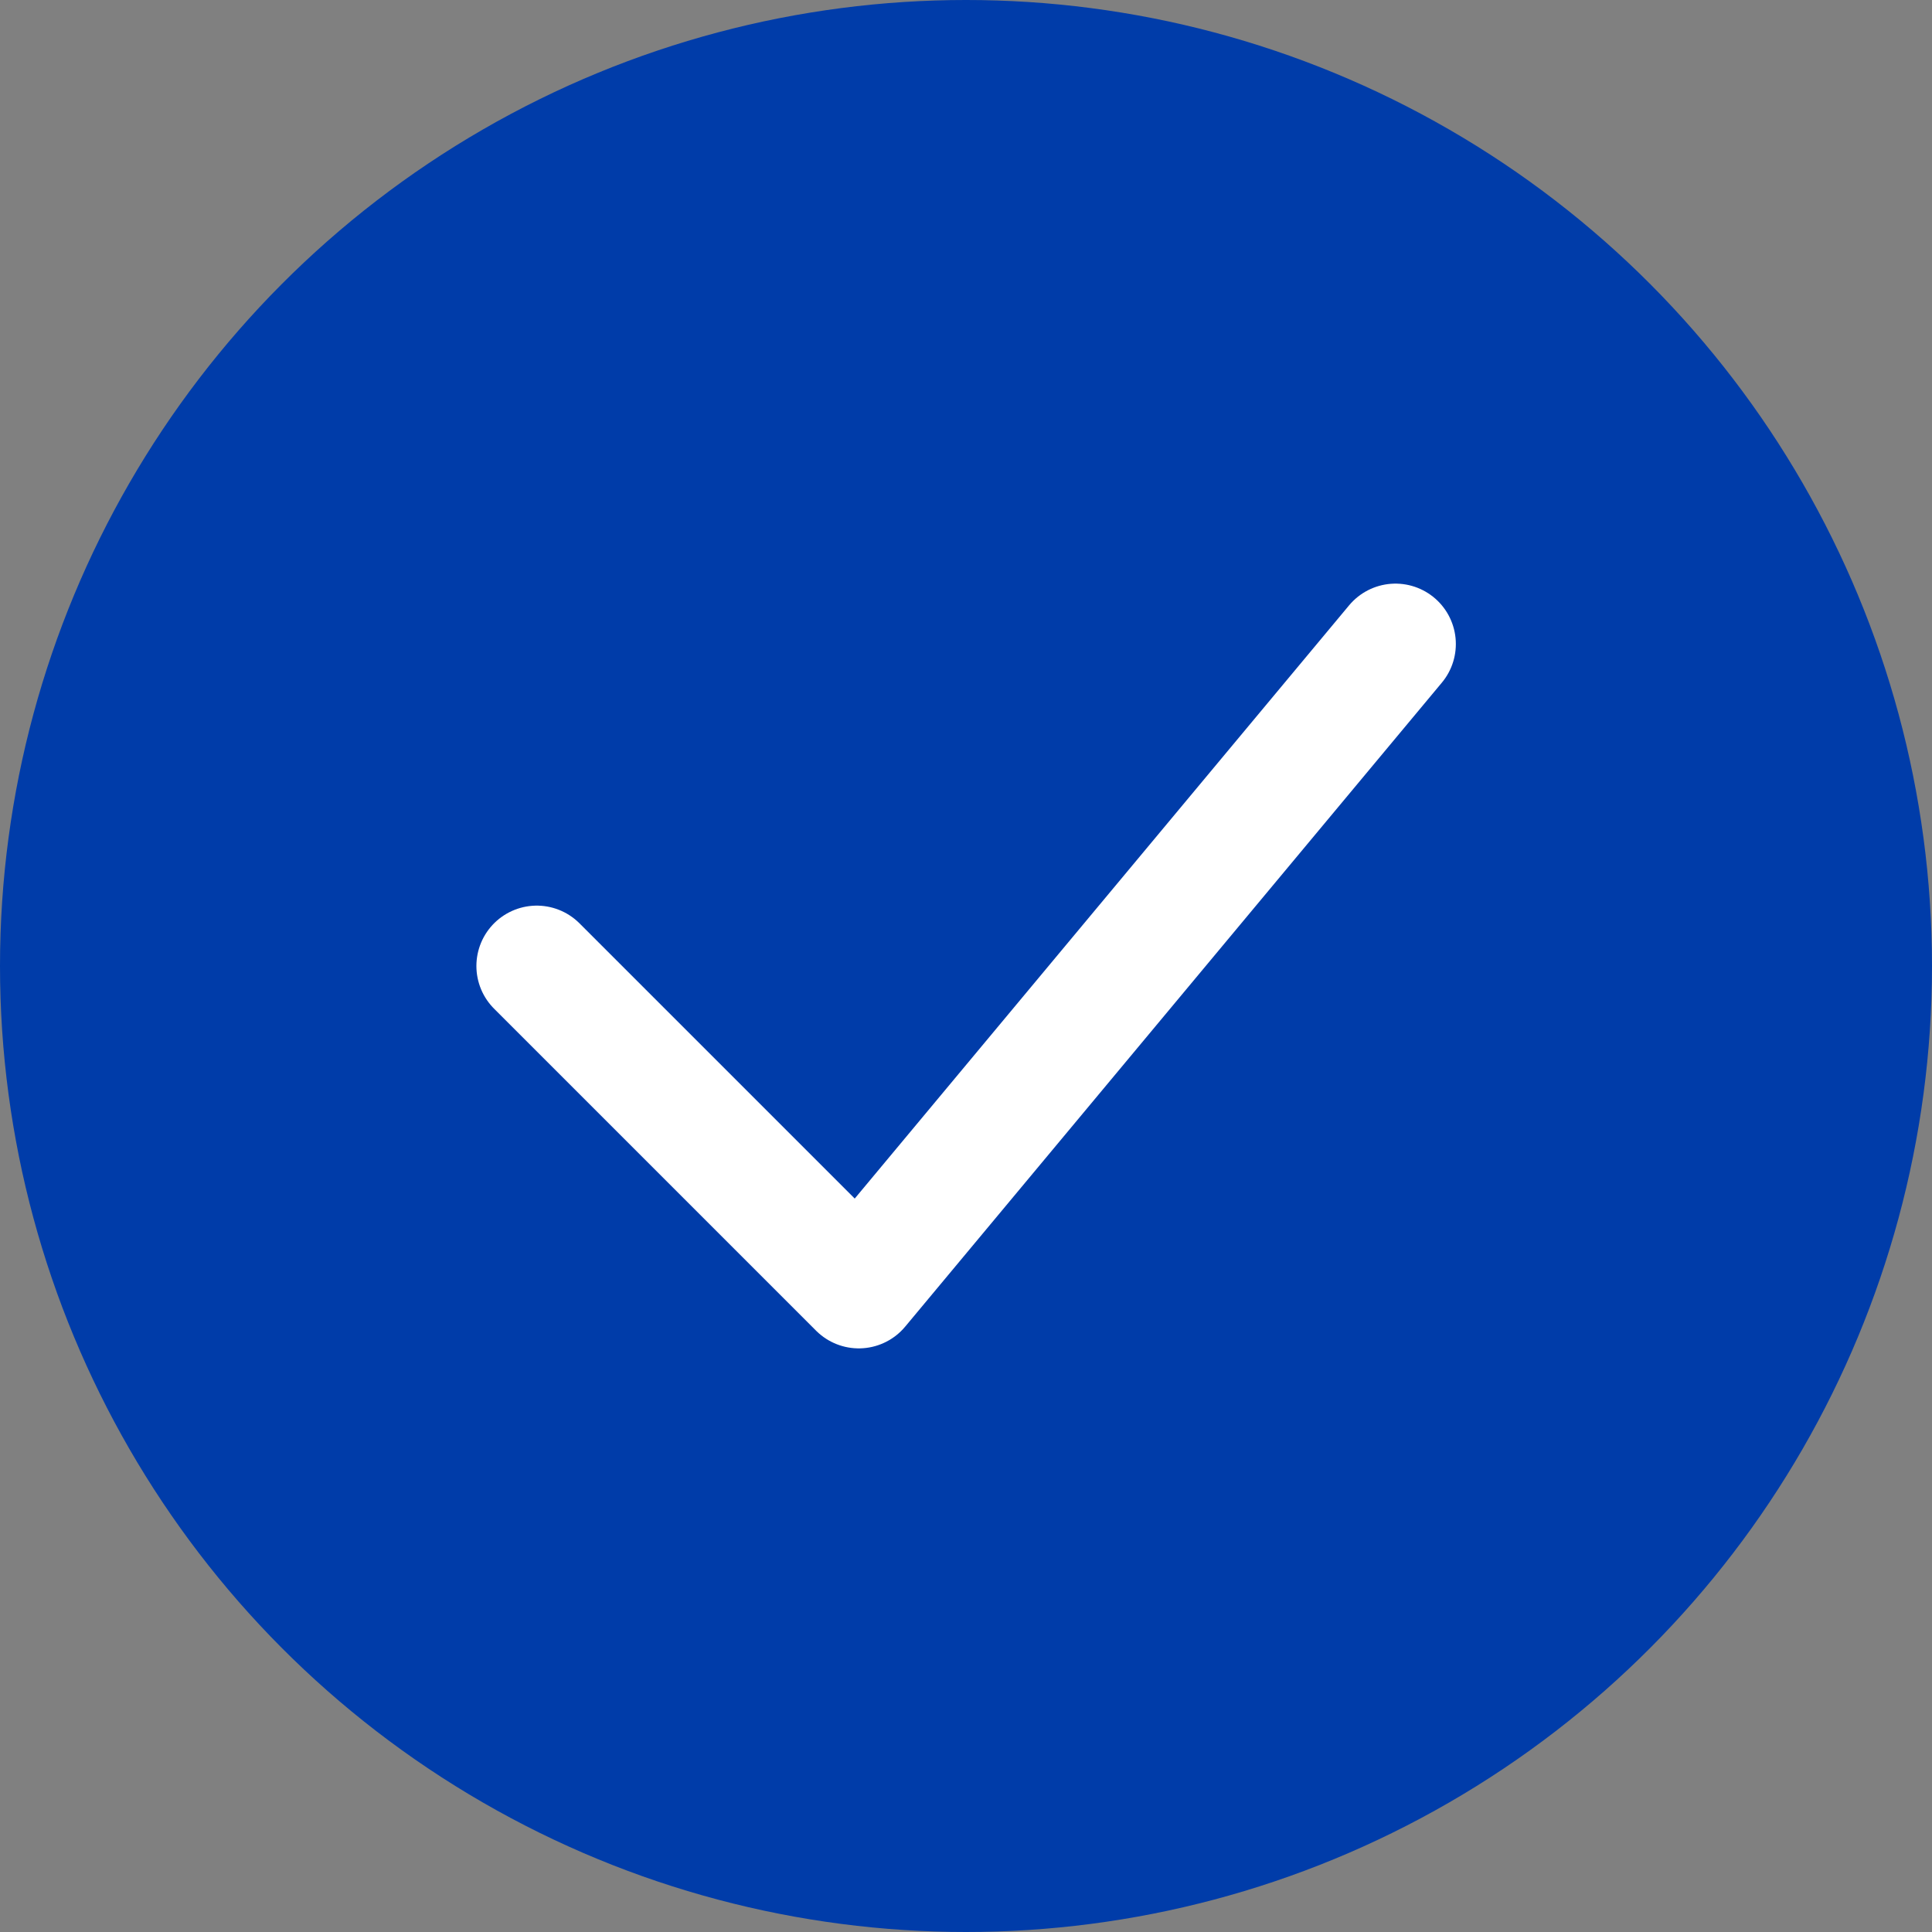 <?xml version="1.0" encoding="UTF-8"?> <svg xmlns="http://www.w3.org/2000/svg" width="24" height="24" viewBox="0 0 24 24" fill="none"><rect x="0" y="0" width="24" height="24" fill="#808080" stroke="none"/><circle cx="12" cy="12" r="12" fill="#003CA9"></circle><path d="M6.668 12L10.668 16L17.335 8" stroke="white" stroke-width="1.5" stroke-linecap="round" stroke-linejoin="round"></path></svg> 